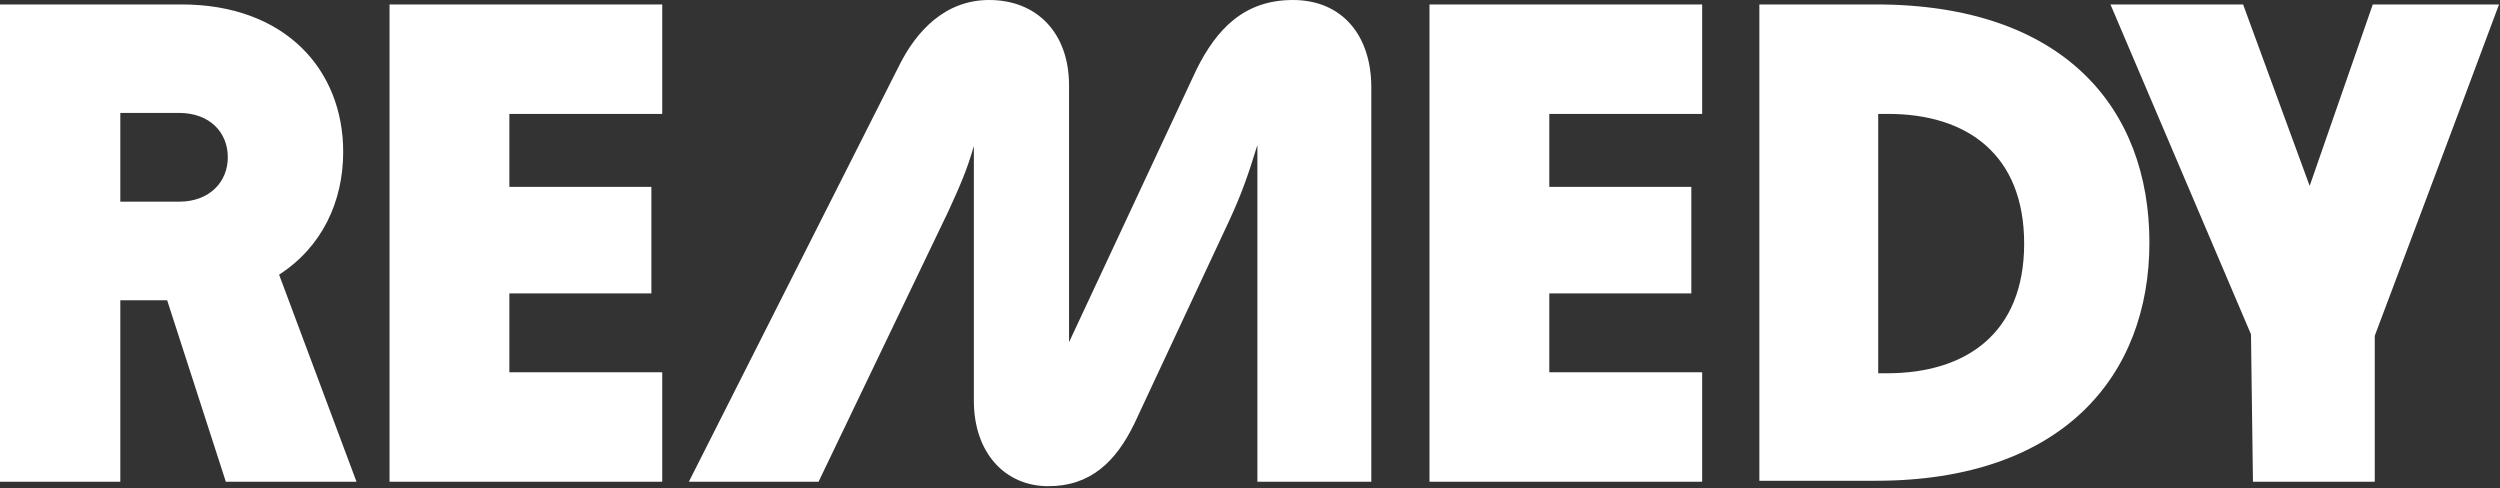 <?xml version="1.0" encoding="UTF-8"?>
<svg width="507px" height="99px" viewBox="0 0 507 99" version="1.1" xmlns="http://www.w3.org/2000/svg" xmlns:xlink="http://www.w3.org/1999/xlink">
    <rect x="0" y="0" width="507" height="99" fill="#333333" stroke="none"/>
    <title>remedy-logo</title>
    <g id="Page-1" stroke="none" stroke-width="1" fill="none" fill-rule="evenodd">
        <g id="remedy-logo" fill="#FFFFFF" fill-rule="nonzero">
            <path d="M72.3,97.7 L45.8,97.7 L33.9,60.9 L24.4,60.9 L24.4,97.7 L0,97.7 L0,0.9 L36.8,0.9 C57.9,0.9 69.6,14.2 69.6,30.8 C69.6,40.9 65.3,50.1 56.6,55.7 L72.3,97.7 Z M24.4,22.9 L24.4,40.9 L36.3,40.9 C42.6,40.9 46.2,36.8 46.2,31.9 C46.2,26.9 42.6,22.9 36.3,22.9 L24.4,22.9 Z M79,97.7 L79,0.9 L134.3,0.9 L134.3,23.1 L103.3,23.1 L103.3,37.9 L132.1,37.9 L132.1,59.5 L103.3,59.5 L103.3,75.5 L134.3,75.5 L134.3,97.7 L79,97.7 Z M216.8,69.4 L216.8,17.3 C216.8,6.7 210.3,0 200.6,0 C191.6,0 185.8,6.4 182.4,13.2 L139.7,97.7 L166,97.7 L192.3,42.9 C194.4,38.3 196.1,34.6 197.5,29.6 L197.5,81.3 C197.5,91.8 203.8,98.6 212.6,98.6 C221.1,98.6 226.3,93.7 230.1,85.8 L249.4,44.5 C251.8,39.3 253.2,35.3 255,29.4 L255,97.7 L278.1,97.7 L278.1,17.7 C278.1,7.2 272.2,0 262.2,0 C252.3,0 246.7,5.9 242.6,14.2 L216.8,69.4 L216.8,69.4 Z M289.9,97.7 L289.9,0.9 L345.2,0.9 L345.2,23.1 L314.2,23.1 L314.2,37.9 L343,37.9 L343,59.5 L314.2,59.5 L314.2,75.5 L345.2,75.5 L345.2,97.7 L289.9,97.7 Z M356.8,97.7 L356.8,0.9 L380.4,0.9 C418.6,0.9 435.9,22 435.9,49.2 C435.9,76.1 418.4,97.5 380.4,97.5 L356.8,97.5 L356.8,97.7 Z M381.1,75.7 L382.7,75.7 C398.7,75.7 410.5,67.6 410.5,49.4 C410.5,31.4 399,23.1 382.9,23.1 L380.9,23.1 L380.9,75.7 L381.1,75.7 Z M468.4,37.7 L454.9,0.9 L428,0.9 L456.5,67.8 L456.9,97.7 L481.6,97.7 L481.6,68.1 C481.6,68.1 498.7,22.7 506.8,0.9 L481.2,0.9 L468.4,37.7 Z" id="Shape"></path>
        </g>
    </g>
</svg>